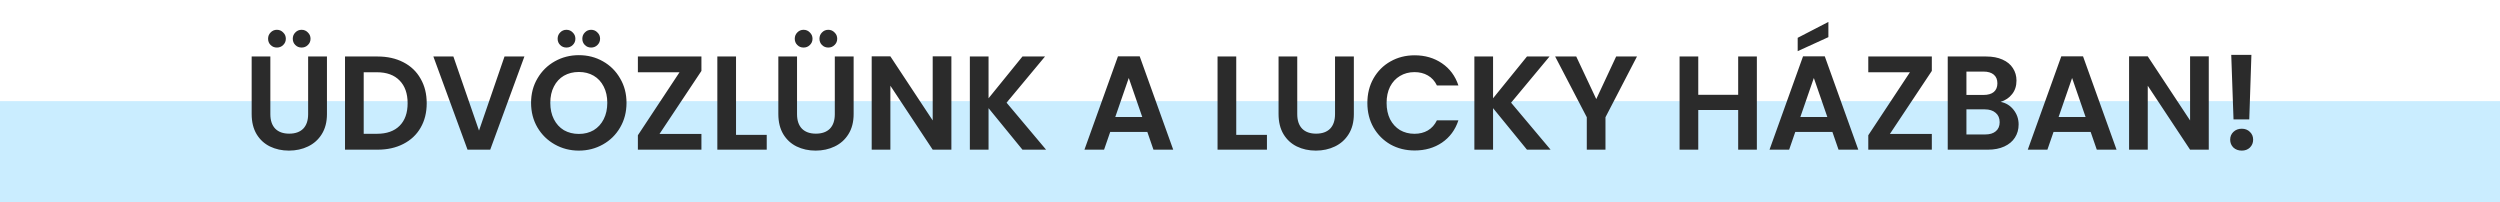 <svg width="618" height="50" viewBox="0 0 618 50" fill="none" xmlns="http://www.w3.org/2000/svg">
<rect y="25" width="618" height="25" fill="#CAEDFF"/>
<path d="M66.831 13.966V28.222C66.831 29.784 67.238 30.983 68.052 31.819C68.866 32.633 70.01 33.04 71.484 33.04C72.98 33.04 74.135 32.633 74.949 31.819C75.763 30.983 76.17 29.784 76.17 28.222V13.966H80.823V28.189C80.823 30.147 80.394 31.808 79.536 33.172C78.7 34.514 77.567 35.526 76.137 36.208C74.729 36.89 73.156 37.231 71.418 37.231C69.702 37.231 68.14 36.89 66.732 36.208C65.346 35.526 64.246 34.514 63.432 33.172C62.618 31.808 62.211 30.147 62.211 28.189V13.966H66.831ZM68.448 11.755C67.832 11.755 67.315 11.546 66.897 11.128C66.479 10.71 66.27 10.193 66.27 9.577C66.27 8.961 66.479 8.444 66.897 8.026C67.315 7.586 67.832 7.366 68.448 7.366C69.064 7.366 69.581 7.586 69.999 8.026C70.439 8.444 70.659 8.961 70.659 9.577C70.659 10.193 70.439 10.71 69.999 11.128C69.581 11.546 69.064 11.755 68.448 11.755ZM74.553 11.755C73.937 11.755 73.42 11.546 73.002 11.128C72.584 10.71 72.375 10.193 72.375 9.577C72.375 8.961 72.584 8.444 73.002 8.026C73.42 7.586 73.937 7.366 74.553 7.366C75.169 7.366 75.686 7.586 76.104 8.026C76.544 8.444 76.764 8.961 76.764 9.577C76.764 10.193 76.544 10.71 76.104 11.128C75.686 11.546 75.169 11.755 74.553 11.755ZM93.339 13.966C95.759 13.966 97.882 14.439 99.708 15.385C101.556 16.331 102.975 17.684 103.965 19.444C104.977 21.182 105.483 23.206 105.483 25.516C105.483 27.826 104.977 29.85 103.965 31.588C102.975 33.304 101.556 34.635 99.708 35.581C97.882 36.527 95.759 37 93.339 37H85.287V13.966H93.339ZM93.174 33.073C95.594 33.073 97.464 32.413 98.784 31.093C100.104 29.773 100.764 27.914 100.764 25.516C100.764 23.118 100.104 21.248 98.784 19.906C97.464 18.542 95.594 17.86 93.174 17.86H89.907V33.073H93.174ZM129.632 13.966L121.184 37H115.574L107.126 13.966H112.076L118.412 32.281L124.715 13.966H129.632ZM143.094 37.231C140.938 37.231 138.958 36.725 137.154 35.713C135.35 34.701 133.92 33.304 132.864 31.522C131.808 29.718 131.28 27.683 131.28 25.417C131.28 23.173 131.808 21.16 132.864 19.378C133.92 17.574 135.35 16.166 137.154 15.154C138.958 14.142 140.938 13.636 143.094 13.636C145.272 13.636 147.252 14.142 149.034 15.154C150.838 16.166 152.257 17.574 153.291 19.378C154.347 21.16 154.875 23.173 154.875 25.417C154.875 27.683 154.347 29.718 153.291 31.522C152.257 33.304 150.838 34.701 149.034 35.713C147.23 36.725 145.25 37.231 143.094 37.231ZM143.094 33.106C144.48 33.106 145.701 32.798 146.757 32.182C147.813 31.544 148.638 30.642 149.232 29.476C149.826 28.31 150.123 26.957 150.123 25.417C150.123 23.877 149.826 22.535 149.232 21.391C148.638 20.225 147.813 19.334 146.757 18.718C145.701 18.102 144.48 17.794 143.094 17.794C141.708 17.794 140.476 18.102 139.398 18.718C138.342 19.334 137.517 20.225 136.923 21.391C136.329 22.535 136.032 23.877 136.032 25.417C136.032 26.957 136.329 28.31 136.923 29.476C137.517 30.642 138.342 31.544 139.398 32.182C140.476 32.798 141.708 33.106 143.094 33.106ZM140.025 11.755C139.409 11.755 138.892 11.546 138.474 11.128C138.056 10.71 137.847 10.193 137.847 9.577C137.847 8.961 138.056 8.444 138.474 8.026C138.892 7.586 139.409 7.366 140.025 7.366C140.641 7.366 141.158 7.586 141.576 8.026C142.016 8.444 142.236 8.961 142.236 9.577C142.236 10.193 142.016 10.71 141.576 11.128C141.158 11.546 140.641 11.755 140.025 11.755ZM146.13 11.755C145.514 11.755 144.997 11.546 144.579 11.128C144.161 10.71 143.952 10.193 143.952 9.577C143.952 8.961 144.161 8.444 144.579 8.026C144.997 7.586 145.514 7.366 146.13 7.366C146.746 7.366 147.263 7.586 147.681 8.026C148.121 8.444 148.341 8.961 148.341 9.577C148.341 10.193 148.121 10.71 147.681 11.128C147.263 11.546 146.746 11.755 146.13 11.755ZM163.031 33.106H173.393V37H157.685V33.436L167.981 17.86H157.685V13.966H173.393V17.53L163.031 33.106ZM181.946 33.337H189.536V37H177.326V13.966H181.946V33.337ZM197.026 13.966V28.222C197.026 29.784 197.433 30.983 198.247 31.819C199.061 32.633 200.205 33.04 201.679 33.04C203.175 33.04 204.33 32.633 205.144 31.819C205.958 30.983 206.365 29.784 206.365 28.222V13.966H211.018V28.189C211.018 30.147 210.589 31.808 209.731 33.172C208.895 34.514 207.762 35.526 206.332 36.208C204.924 36.89 203.351 37.231 201.613 37.231C199.897 37.231 198.335 36.89 196.927 36.208C195.541 35.526 194.441 34.514 193.627 33.172C192.813 31.808 192.406 30.147 192.406 28.189V13.966H197.026ZM198.643 11.755C198.027 11.755 197.51 11.546 197.092 11.128C196.674 10.71 196.465 10.193 196.465 9.577C196.465 8.961 196.674 8.444 197.092 8.026C197.51 7.586 198.027 7.366 198.643 7.366C199.259 7.366 199.776 7.586 200.194 8.026C200.634 8.444 200.854 8.961 200.854 9.577C200.854 10.193 200.634 10.71 200.194 11.128C199.776 11.546 199.259 11.755 198.643 11.755ZM204.748 11.755C204.132 11.755 203.615 11.546 203.197 11.128C202.779 10.71 202.57 10.193 202.57 9.577C202.57 8.961 202.779 8.444 203.197 8.026C203.615 7.586 204.132 7.366 204.748 7.366C205.364 7.366 205.881 7.586 206.299 8.026C206.739 8.444 206.959 8.961 206.959 9.577C206.959 10.193 206.739 10.71 206.299 11.128C205.881 11.546 205.364 11.755 204.748 11.755ZM235.183 37H230.563L220.102 21.193V37H215.482V13.933H220.102L230.563 29.773V13.933H235.183V37ZM252.751 37L244.369 26.737V37H239.749V13.966H244.369V24.295L252.751 13.966H258.328L248.824 25.384L258.592 37H252.751ZM283.618 32.611H274.444L272.926 37H268.075L276.358 13.933H281.737L290.02 37H285.136L283.618 32.611ZM282.364 28.915L279.031 19.279L275.698 28.915H282.364ZM305.599 33.337H313.189V37H300.979V13.966H305.599V33.337ZM320.68 13.966V28.222C320.68 29.784 321.087 30.983 321.901 31.819C322.715 32.633 323.859 33.04 325.333 33.04C326.829 33.04 327.984 32.633 328.798 31.819C329.612 30.983 330.019 29.784 330.019 28.222V13.966H334.672V28.189C334.672 30.147 334.243 31.808 333.385 33.172C332.549 34.514 331.416 35.526 329.986 36.208C328.578 36.89 327.005 37.231 325.267 37.231C323.551 37.231 321.989 36.89 320.581 36.208C319.195 35.526 318.095 34.514 317.281 33.172C316.467 31.808 316.06 30.147 316.06 28.189V13.966H320.68ZM338.013 25.45C338.013 23.184 338.519 21.16 339.531 19.378C340.565 17.574 341.962 16.177 343.722 15.187C345.504 14.175 347.495 13.669 349.695 13.669C352.269 13.669 354.524 14.329 356.46 15.649C358.396 16.969 359.749 18.795 360.519 21.127H355.206C354.678 20.027 353.93 19.202 352.962 18.652C352.016 18.102 350.916 17.827 349.662 17.827C348.32 17.827 347.121 18.146 346.065 18.784C345.031 19.4 344.217 20.28 343.623 21.424C343.051 22.568 342.765 23.91 342.765 25.45C342.765 26.968 343.051 28.31 343.623 29.476C344.217 30.62 345.031 31.511 346.065 32.149C347.121 32.765 348.32 33.073 349.662 33.073C350.916 33.073 352.016 32.798 352.962 32.248C353.93 31.676 354.678 30.84 355.206 29.74H360.519C359.749 32.094 358.396 33.931 356.46 35.251C354.546 36.549 352.291 37.198 349.695 37.198C347.495 37.198 345.504 36.703 343.722 35.713C341.962 34.701 340.565 33.304 339.531 31.522C338.519 29.74 338.013 27.716 338.013 25.45ZM377.467 37L369.085 26.737V37H364.465V13.966H369.085V24.295L377.467 13.966H383.044L373.54 25.384L383.308 37H377.467ZM404.662 13.966L396.874 28.981V37H392.254V28.981L384.433 13.966H389.647L394.597 24.493L399.514 13.966H404.662ZM434.297 13.966V37H429.677V27.199H419.81V37H415.19V13.966H419.81V23.437H429.677V13.966H434.297ZM452.968 32.611H443.794L442.276 37H437.425L445.708 13.933H451.087L459.37 37H454.486L452.968 32.611ZM451.714 28.915L448.381 19.279L445.048 28.915H451.714ZM451.978 9.181L444.388 12.646V9.346L451.978 5.419V9.181ZM467.185 33.106H477.547V37H461.839V33.436L472.135 17.86H461.839V13.966H477.547V17.53L467.185 33.106ZM494.548 25.186C495.846 25.428 496.913 26.077 497.749 27.133C498.585 28.189 499.003 29.399 499.003 30.763C499.003 31.995 498.695 33.084 498.079 34.03C497.485 34.954 496.616 35.68 495.472 36.208C494.328 36.736 492.975 37 491.413 37H481.48V13.966H490.984C492.546 13.966 493.888 14.219 495.01 14.725C496.154 15.231 497.012 15.935 497.584 16.837C498.178 17.739 498.475 18.762 498.475 19.906C498.475 21.248 498.112 22.37 497.386 23.272C496.682 24.174 495.736 24.812 494.548 25.186ZM486.1 23.47H490.324C491.424 23.47 492.271 23.228 492.865 22.744C493.459 22.238 493.756 21.523 493.756 20.599C493.756 19.675 493.459 18.96 492.865 18.454C492.271 17.948 491.424 17.695 490.324 17.695H486.1V23.47ZM490.753 33.238C491.875 33.238 492.744 32.974 493.36 32.446C493.998 31.918 494.317 31.17 494.317 30.202C494.317 29.212 493.987 28.442 493.327 27.892C492.667 27.32 491.776 27.034 490.654 27.034H486.1V33.238H490.753ZM516.809 32.611H507.635L506.117 37H501.266L509.549 13.933H514.928L523.211 37H518.327L516.809 32.611ZM515.555 28.915L512.222 19.279L508.889 28.915H515.555ZM546.008 37H541.388L530.927 21.193V37H526.307V13.933H530.927L541.388 29.773V13.933H546.008V37ZM556.547 13.57L556.019 29.509H552.125L551.564 13.57H556.547ZM554.171 37.231C553.335 37.231 552.642 36.978 552.092 36.472C551.564 35.944 551.3 35.295 551.3 34.525C551.3 33.755 551.564 33.117 552.092 32.611C552.642 32.083 553.335 31.819 554.171 31.819C554.985 31.819 555.656 32.083 556.184 32.611C556.712 33.117 556.976 33.755 556.976 34.525C556.976 35.295 556.712 35.944 556.184 36.472C555.656 36.978 554.985 37.231 554.171 37.231Z" fill="#2B2B2B"/>
</svg>
